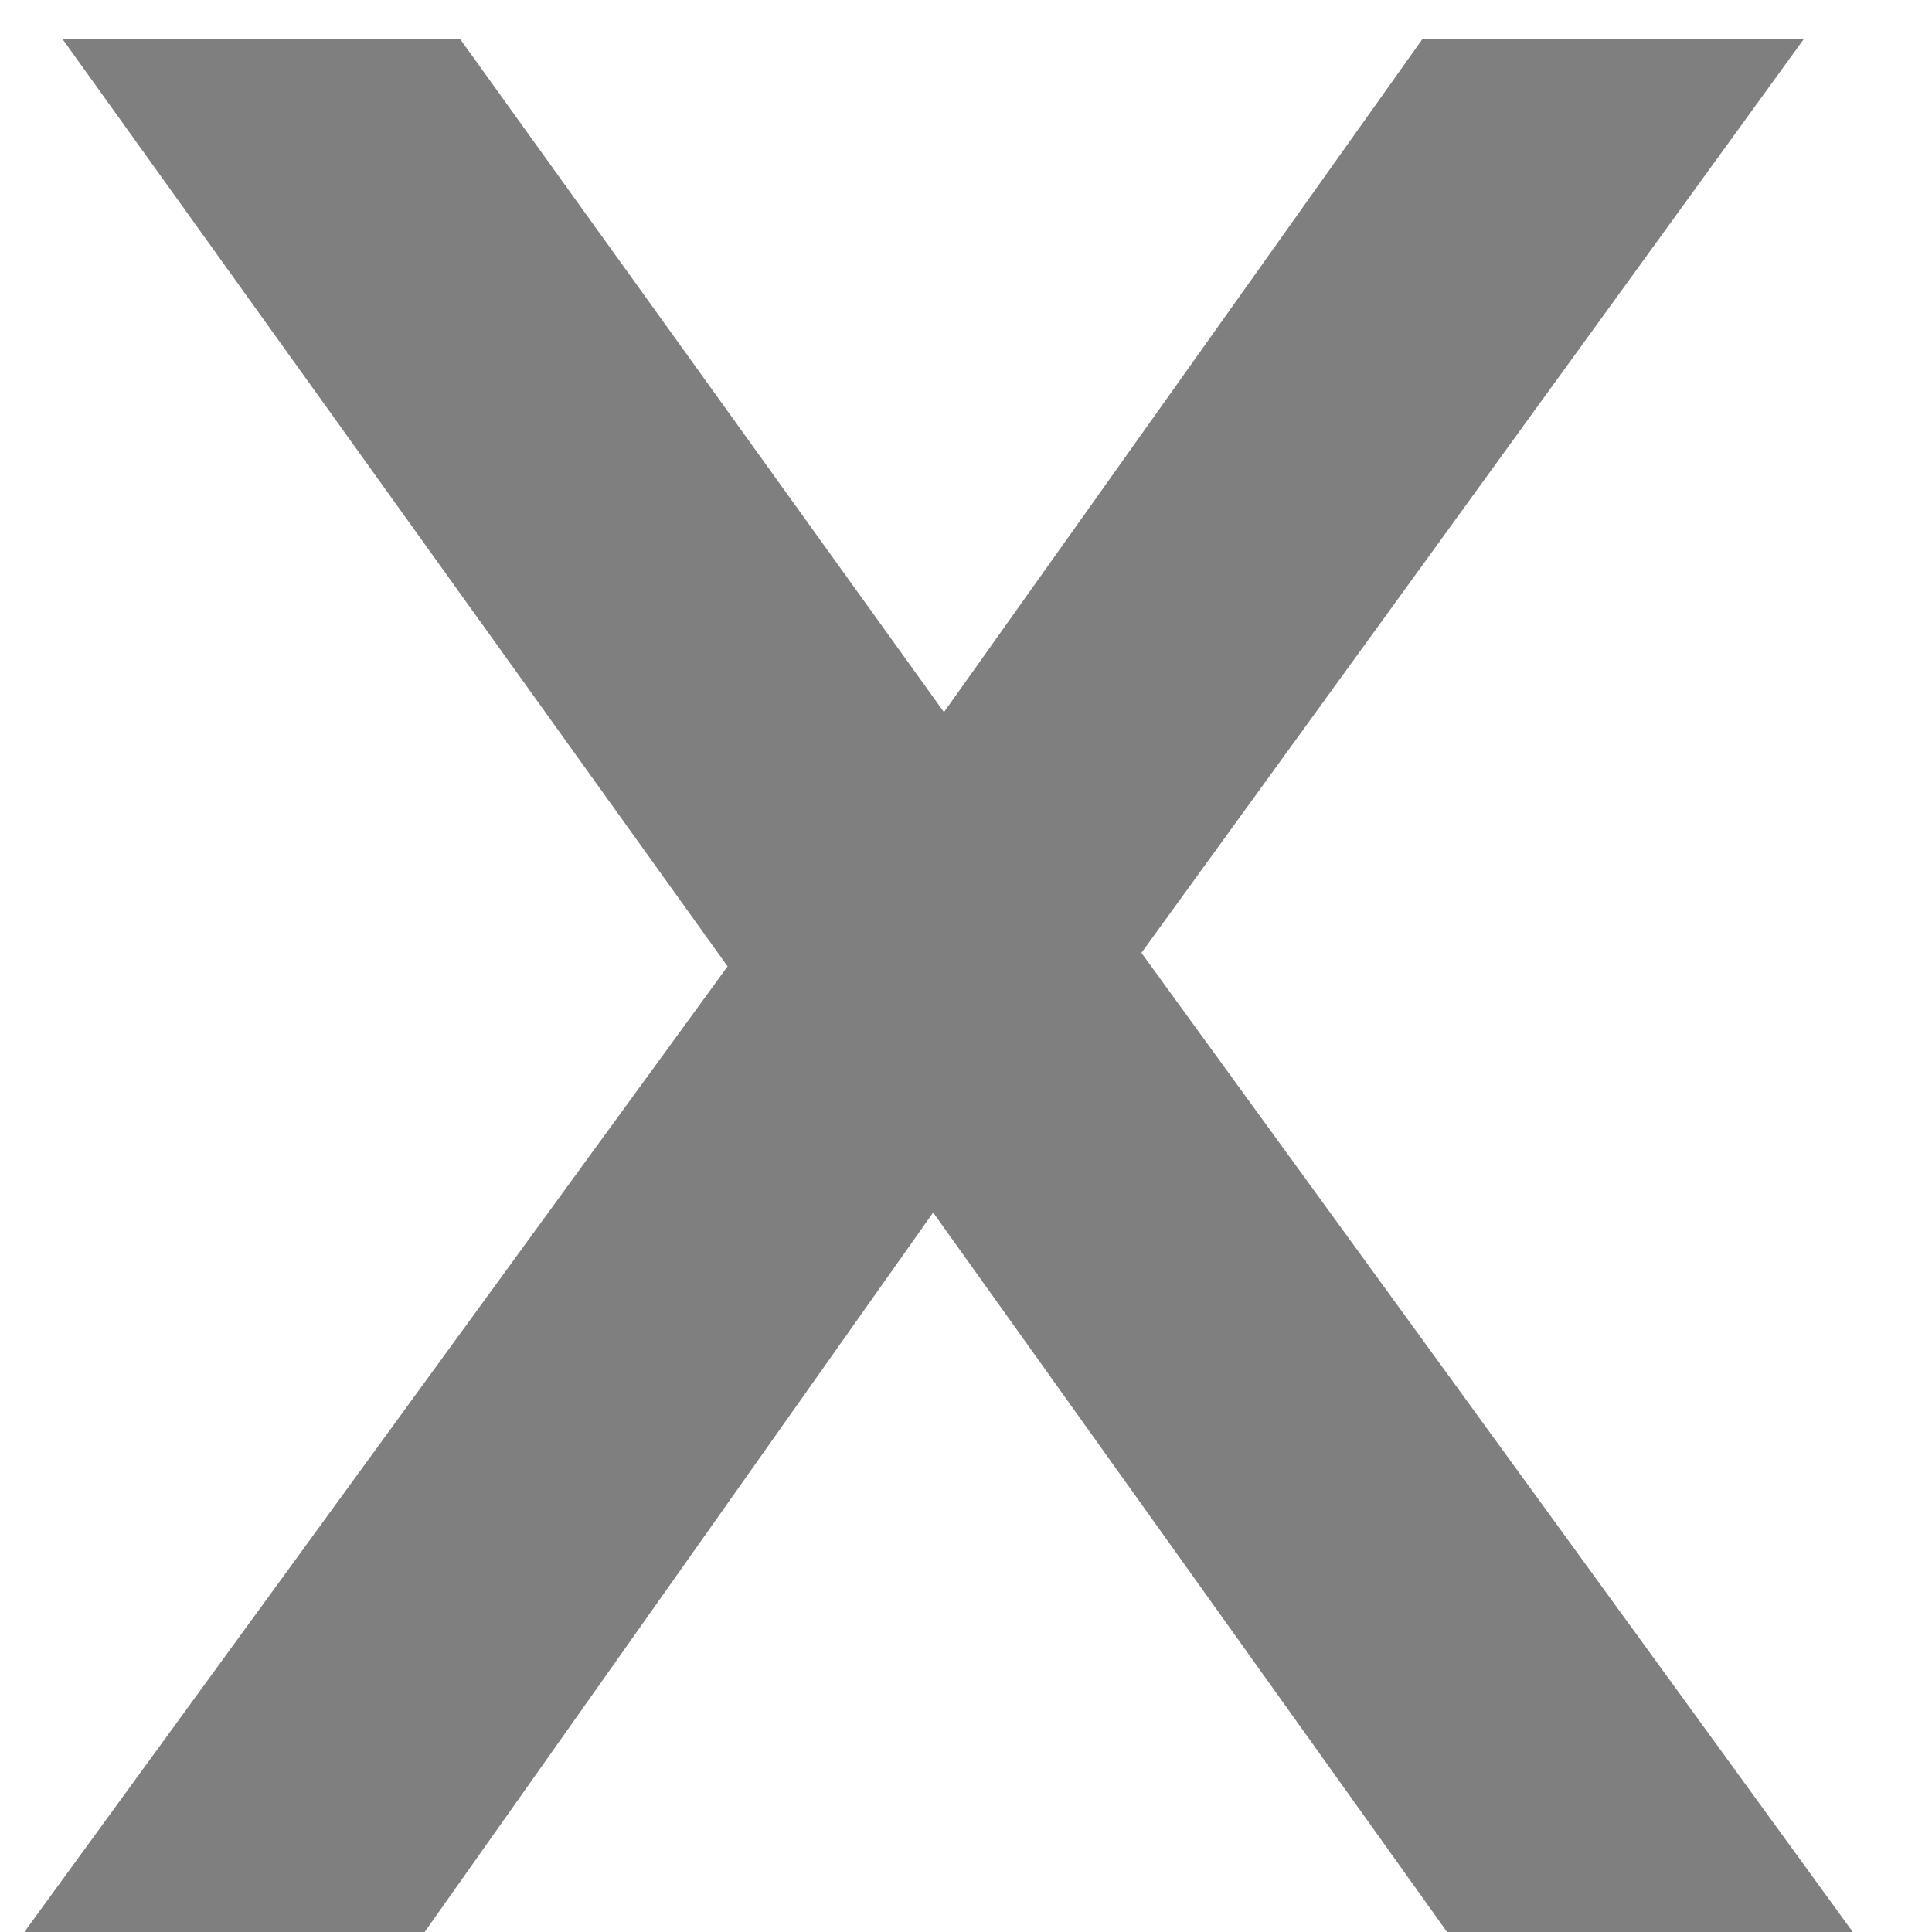 <svg width="20" height="20" viewBox="0 0 20 20" fill="none" xmlns="http://www.w3.org/2000/svg">
<path d="M14.98 20L9.66 12.552L4.396 20H0.252L7.532 10.004L0.644 0.4H4.76L9.772 7.372L14.728 0.4H18.676L11.816 9.864L19.18 20H14.98Z" fill="black" fill-opacity="0.5"/>
</svg>
